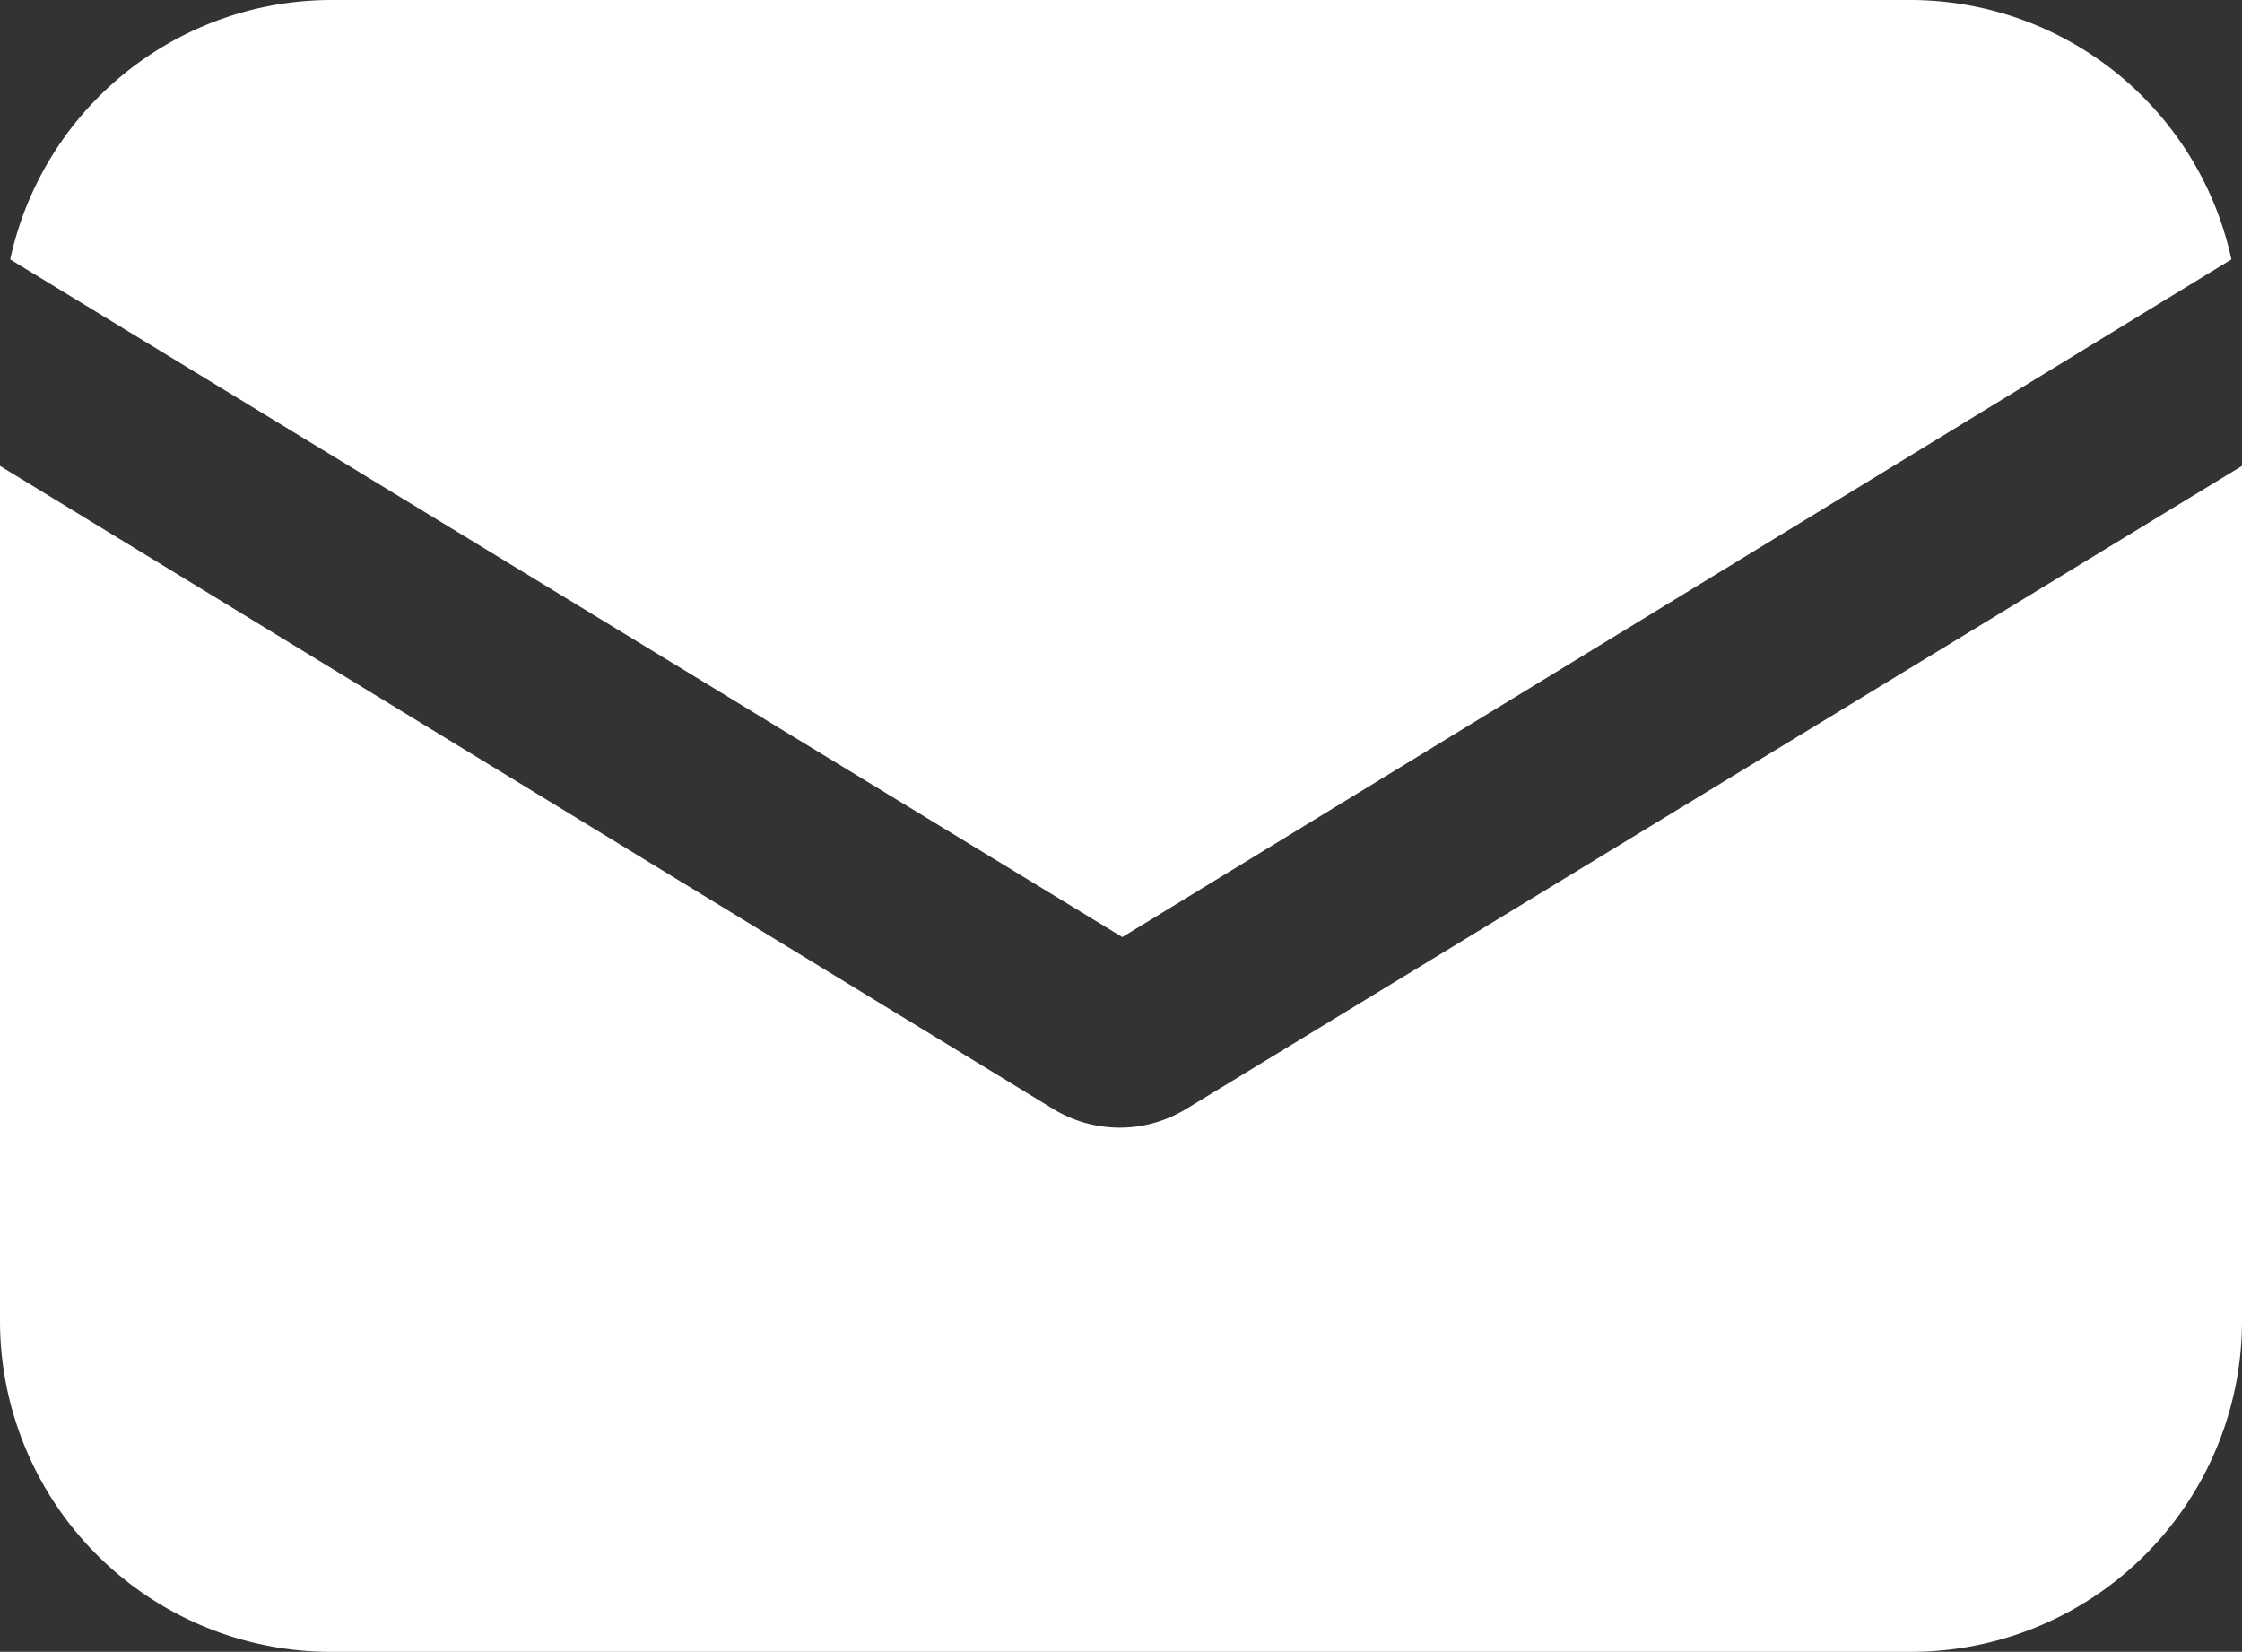 <svg xmlns="http://www.w3.org/2000/svg" width="23.075" height="17" viewBox="0 0 23.075 17">
  <rect x="0" y="0" width="23.075" height="17" fill="#333333" stroke="none"/>
  <g id="email" transform="translate(0 -57.088)">
    <g id="Group_44" data-name="Group 44" transform="translate(0 61.883)">
      <g id="Group_43" data-name="Group 43" transform="translate(0 0)">
        <path id="Path_140" data-name="Path 140" d="M12.205,153.82a1.312,1.312,0,0,1-1.362,0L0,147.2V156a3.407,3.407,0,0,0,3.405,3.405H19.67A3.407,3.407,0,0,0,23.075,156v-8.8Z" transform="translate(0 -147.2)" fill="#fff"/>
      </g>
    </g>
    <g id="Group_46" data-name="Group 46" transform="translate(0.109 57.088)">
      <g id="Group_45" data-name="Group 45">
        <path id="Path_141" data-name="Path 141" d="M21.609,57.088H5.344a3.385,3.385,0,0,0-3.3,2.67L13.49,66.732l11.415-6.974A3.385,3.385,0,0,0,21.609,57.088Z" transform="translate(-2.048 -57.088)" fill="#fff"/>
      </g>
    </g>
  </g>
</svg>
